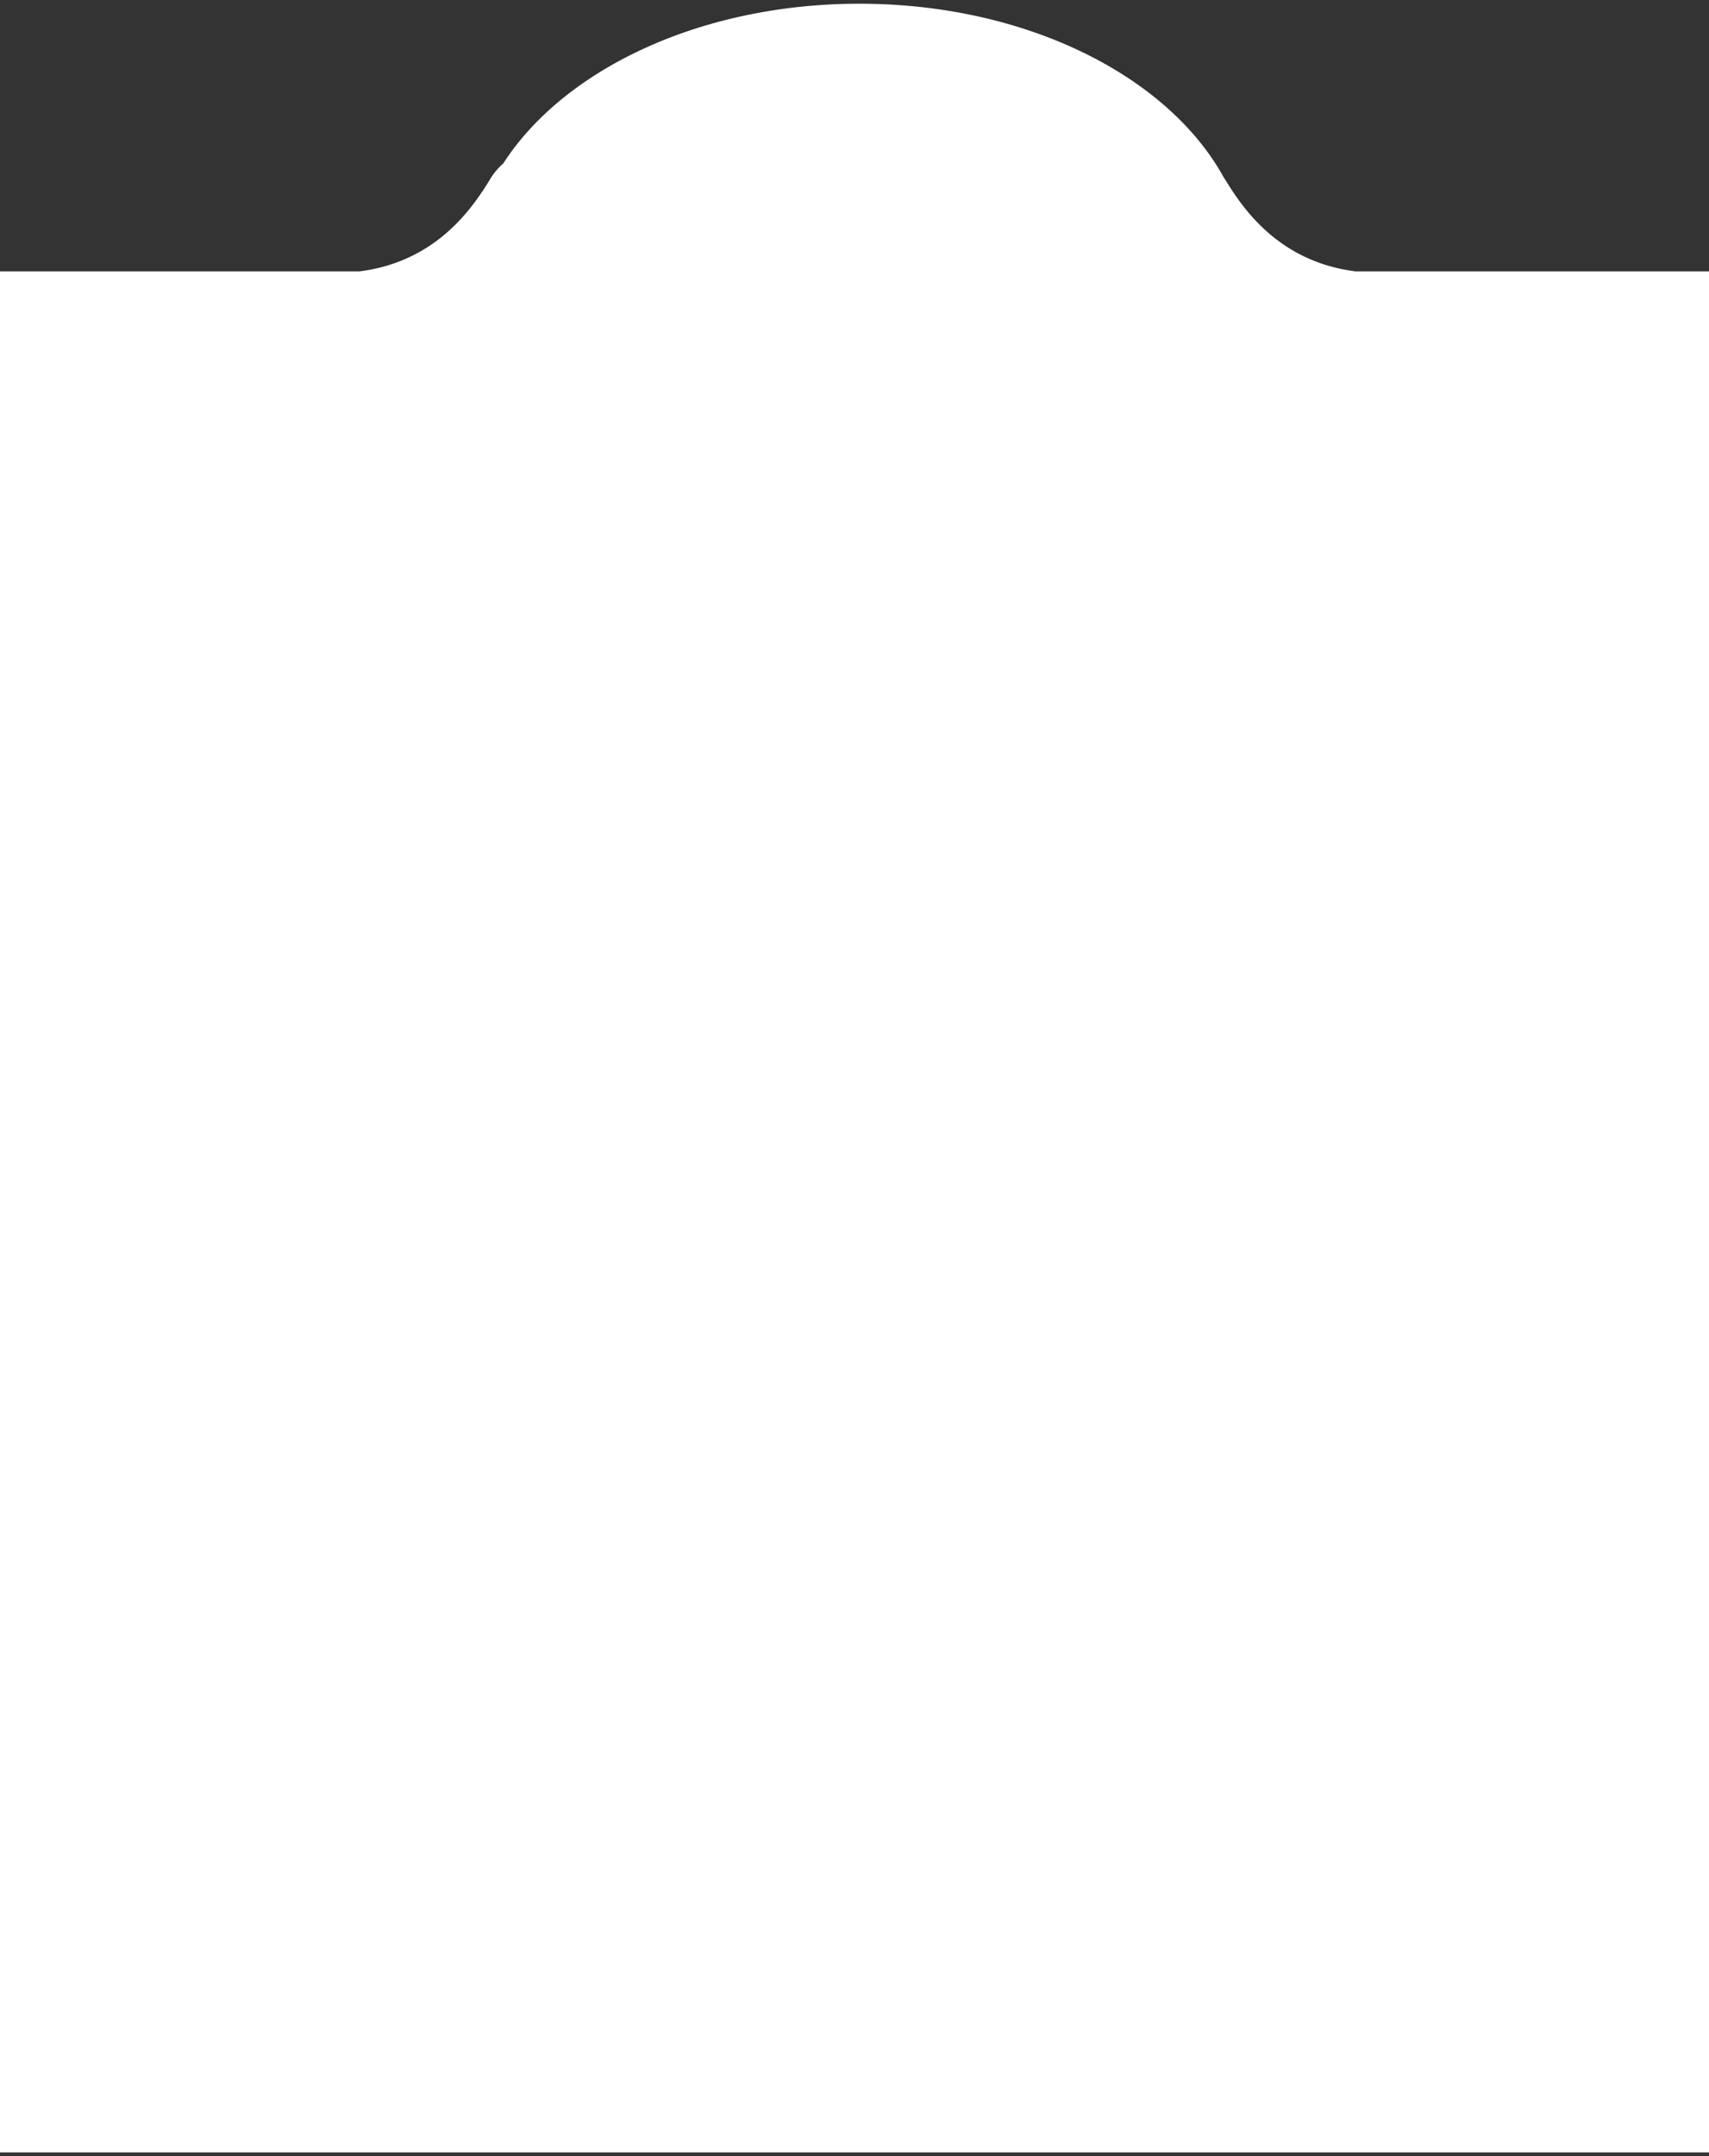 <svg id="Layer_1" data-name="Layer 1" xmlns="http://www.w3.org/2000/svg" viewBox="0 0 230 290"><rect x="0" y="0" width="230" height="290" fill="#333333" stroke="none"/><defs><style>.cls-1{fill:#fff;fill-rule:evenodd;}</style></defs><path class="cls-1" d="M65.85,24.29A8.68,8.68,0,0,1,67.72,22C75.88,9.34,94.27.5,115.66.5c22.38,0,41.48,9.68,49,23.31.1.15.21.31.31.48,2.31,3.75,7.12,10.9,17.46,12.21H230v253H0V36.5H48.38C58.73,35.19,63.54,28,65.85,24.29Z"/></svg>